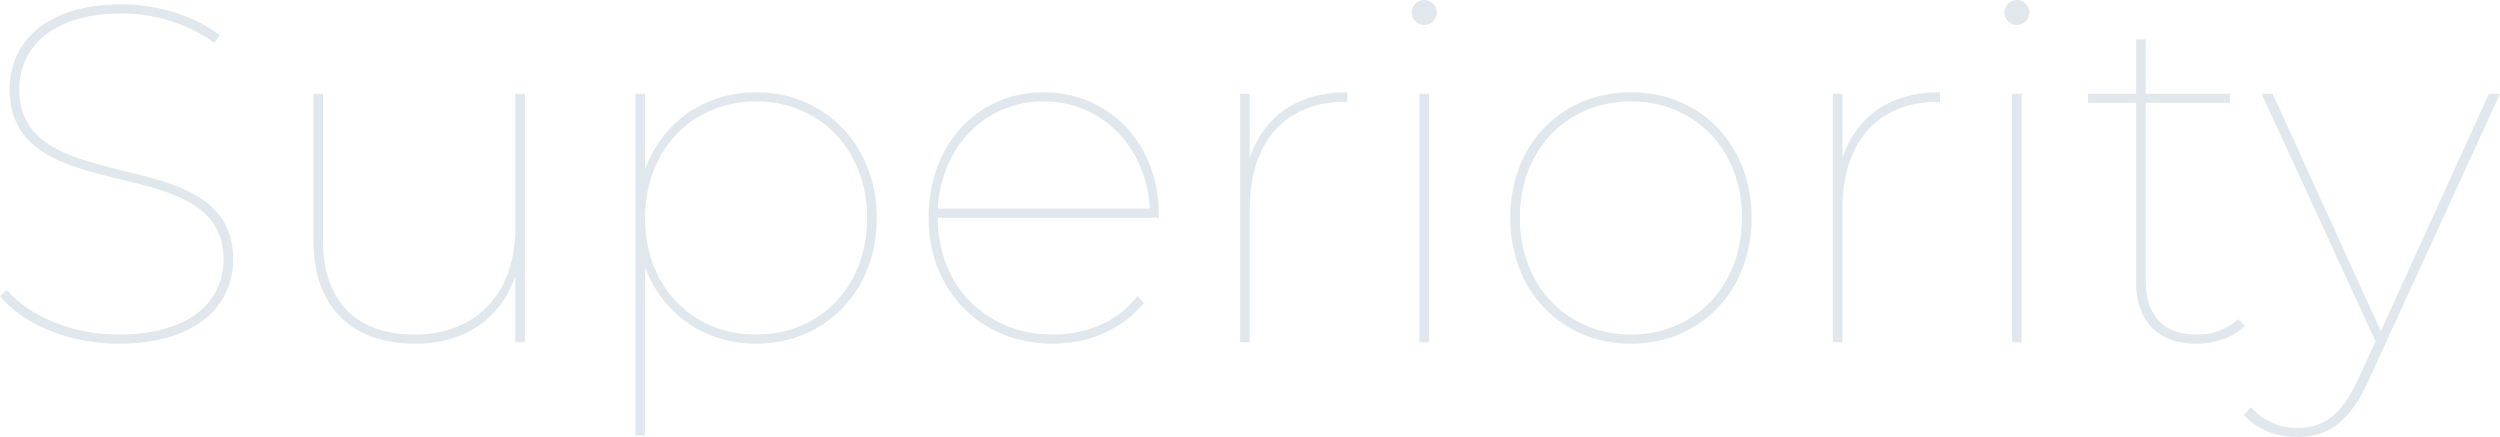 <svg xmlns="http://www.w3.org/2000/svg" width="780.15" height="136.35" viewBox="0 0 780.15 136.35"><path d="M45.6.45c24.9,0,35.85-12.3,35.85-26.25,0-37.95-66.75-17.7-66.75-53.1,0-13.05,10.2-23.7,32.25-23.7A49.942,49.942,0,0,1,75.6-93.45l1.65-2.4c-7.65-5.85-19.2-9.6-30.45-9.6-24.6,0-35.1,12.6-35.1,26.4,0,38.7,66.75,18,66.75,53.25,0,12.9-10.2,23.4-33,23.4C30.75-2.4,17.4-8.55,10.8-16.35L8.7-14.4C15.75-5.7,30.3.45,45.6.45Zm123.9-78V-35.4c0,19.65-11.85,33-31.35,33C120-2.4,109.5-12.6,109.5-31.8V-77.55h-3V-31.8c0,21,12.15,32.25,31.8,32.25,15.75,0,26.7-8.1,31.2-21V0h3V-77.55ZM244.65-78c-16.2,0-29.4,9.45-34.65,24.15v-23.7h-3V29.1h3V-23.55C215.25-9,228.45.45,244.65.45c21.3,0,37.65-16.2,37.65-39.15S265.95-78,244.65-78Zm0,75.6C224.85-2.4,210-17.25,210-38.7s14.85-36.45,34.65-36.45,34.65,15,34.65,36.45S264.45-2.4,244.65-2.4Zm125.7-37.2c0-22.5-15.6-38.4-36-38.4C313.8-78,298.5-61.8,298.5-38.85S314.85.45,337.2.45c11.1,0,21.6-4.35,28.5-12.75l-2.1-2.1c-6.15,8.1-16.05,12-26.4,12-20.55,0-35.85-15-35.85-36.45h69Zm-36-35.55c18.3,0,32.1,14.25,33.15,33.45H301.35C302.4-60.9,316.05-75.15,334.35-75.15Zm64.35,17.7v-20.1h-3V0h3V-41.7c0-20.55,10.95-33.3,29.55-33.3h.9v-3C413.55-78,403.05-70.5,398.7-57.45ZM453.15-99a3.971,3.971,0,0,0,3.9-3.9,3.971,3.971,0,0,0-3.9-3.9,3.971,3.971,0,0,0-3.9,3.9A3.971,3.971,0,0,0,453.15-99Zm-1.5,99h3V-77.55h-3Zm66,.45c21.6,0,37.65-16.35,37.65-39.3S539.25-78,517.65-78,480-61.8,480-38.85,496.05.45,517.65.45Zm0-2.85c-19.8,0-34.65-15-34.65-36.45s14.85-36.3,34.65-36.3S552.3-60.3,552.3-38.85,537.45-2.4,517.65-2.4Zm66-55.05v-20.1h-3V0h3V-41.7c0-20.55,10.95-33.3,29.55-33.3h.9v-3C598.5-78,588-70.5,583.65-57.45ZM638.1-99a3.971,3.971,0,0,0,3.9-3.9,3.971,3.971,0,0,0-3.9-3.9,3.971,3.971,0,0,0-3.9,3.9A3.971,3.971,0,0,0,638.1-99ZM636.6,0h3V-77.55h-3Zm70.5-7.2a18.553,18.553,0,0,1-12.9,4.8c-10.5,0-15.9-6-15.9-16.95V-74.7h26.25v-2.85H678.3V-94.5h-3v16.95h-15v2.85h15v56.1C675.3-7.2,681.75.45,694.05.45c5.55,0,11.55-1.8,15.15-5.55Zm78.3-70.35L751.65-3.45,717.9-77.55h-3.45L750-.3l-5.4,11.85c-5.4,11.7-11.25,15.15-18.75,15.15a18.434,18.434,0,0,1-14.7-6.45l-2.25,2.4c4.2,4.65,10.05,6.9,16.8,6.9,9.15,0,16.05-4.35,21.9-17.1l41.25-90Z" transform="translate(-8.7 106.8)" fill="#e0e7ed"/></svg>